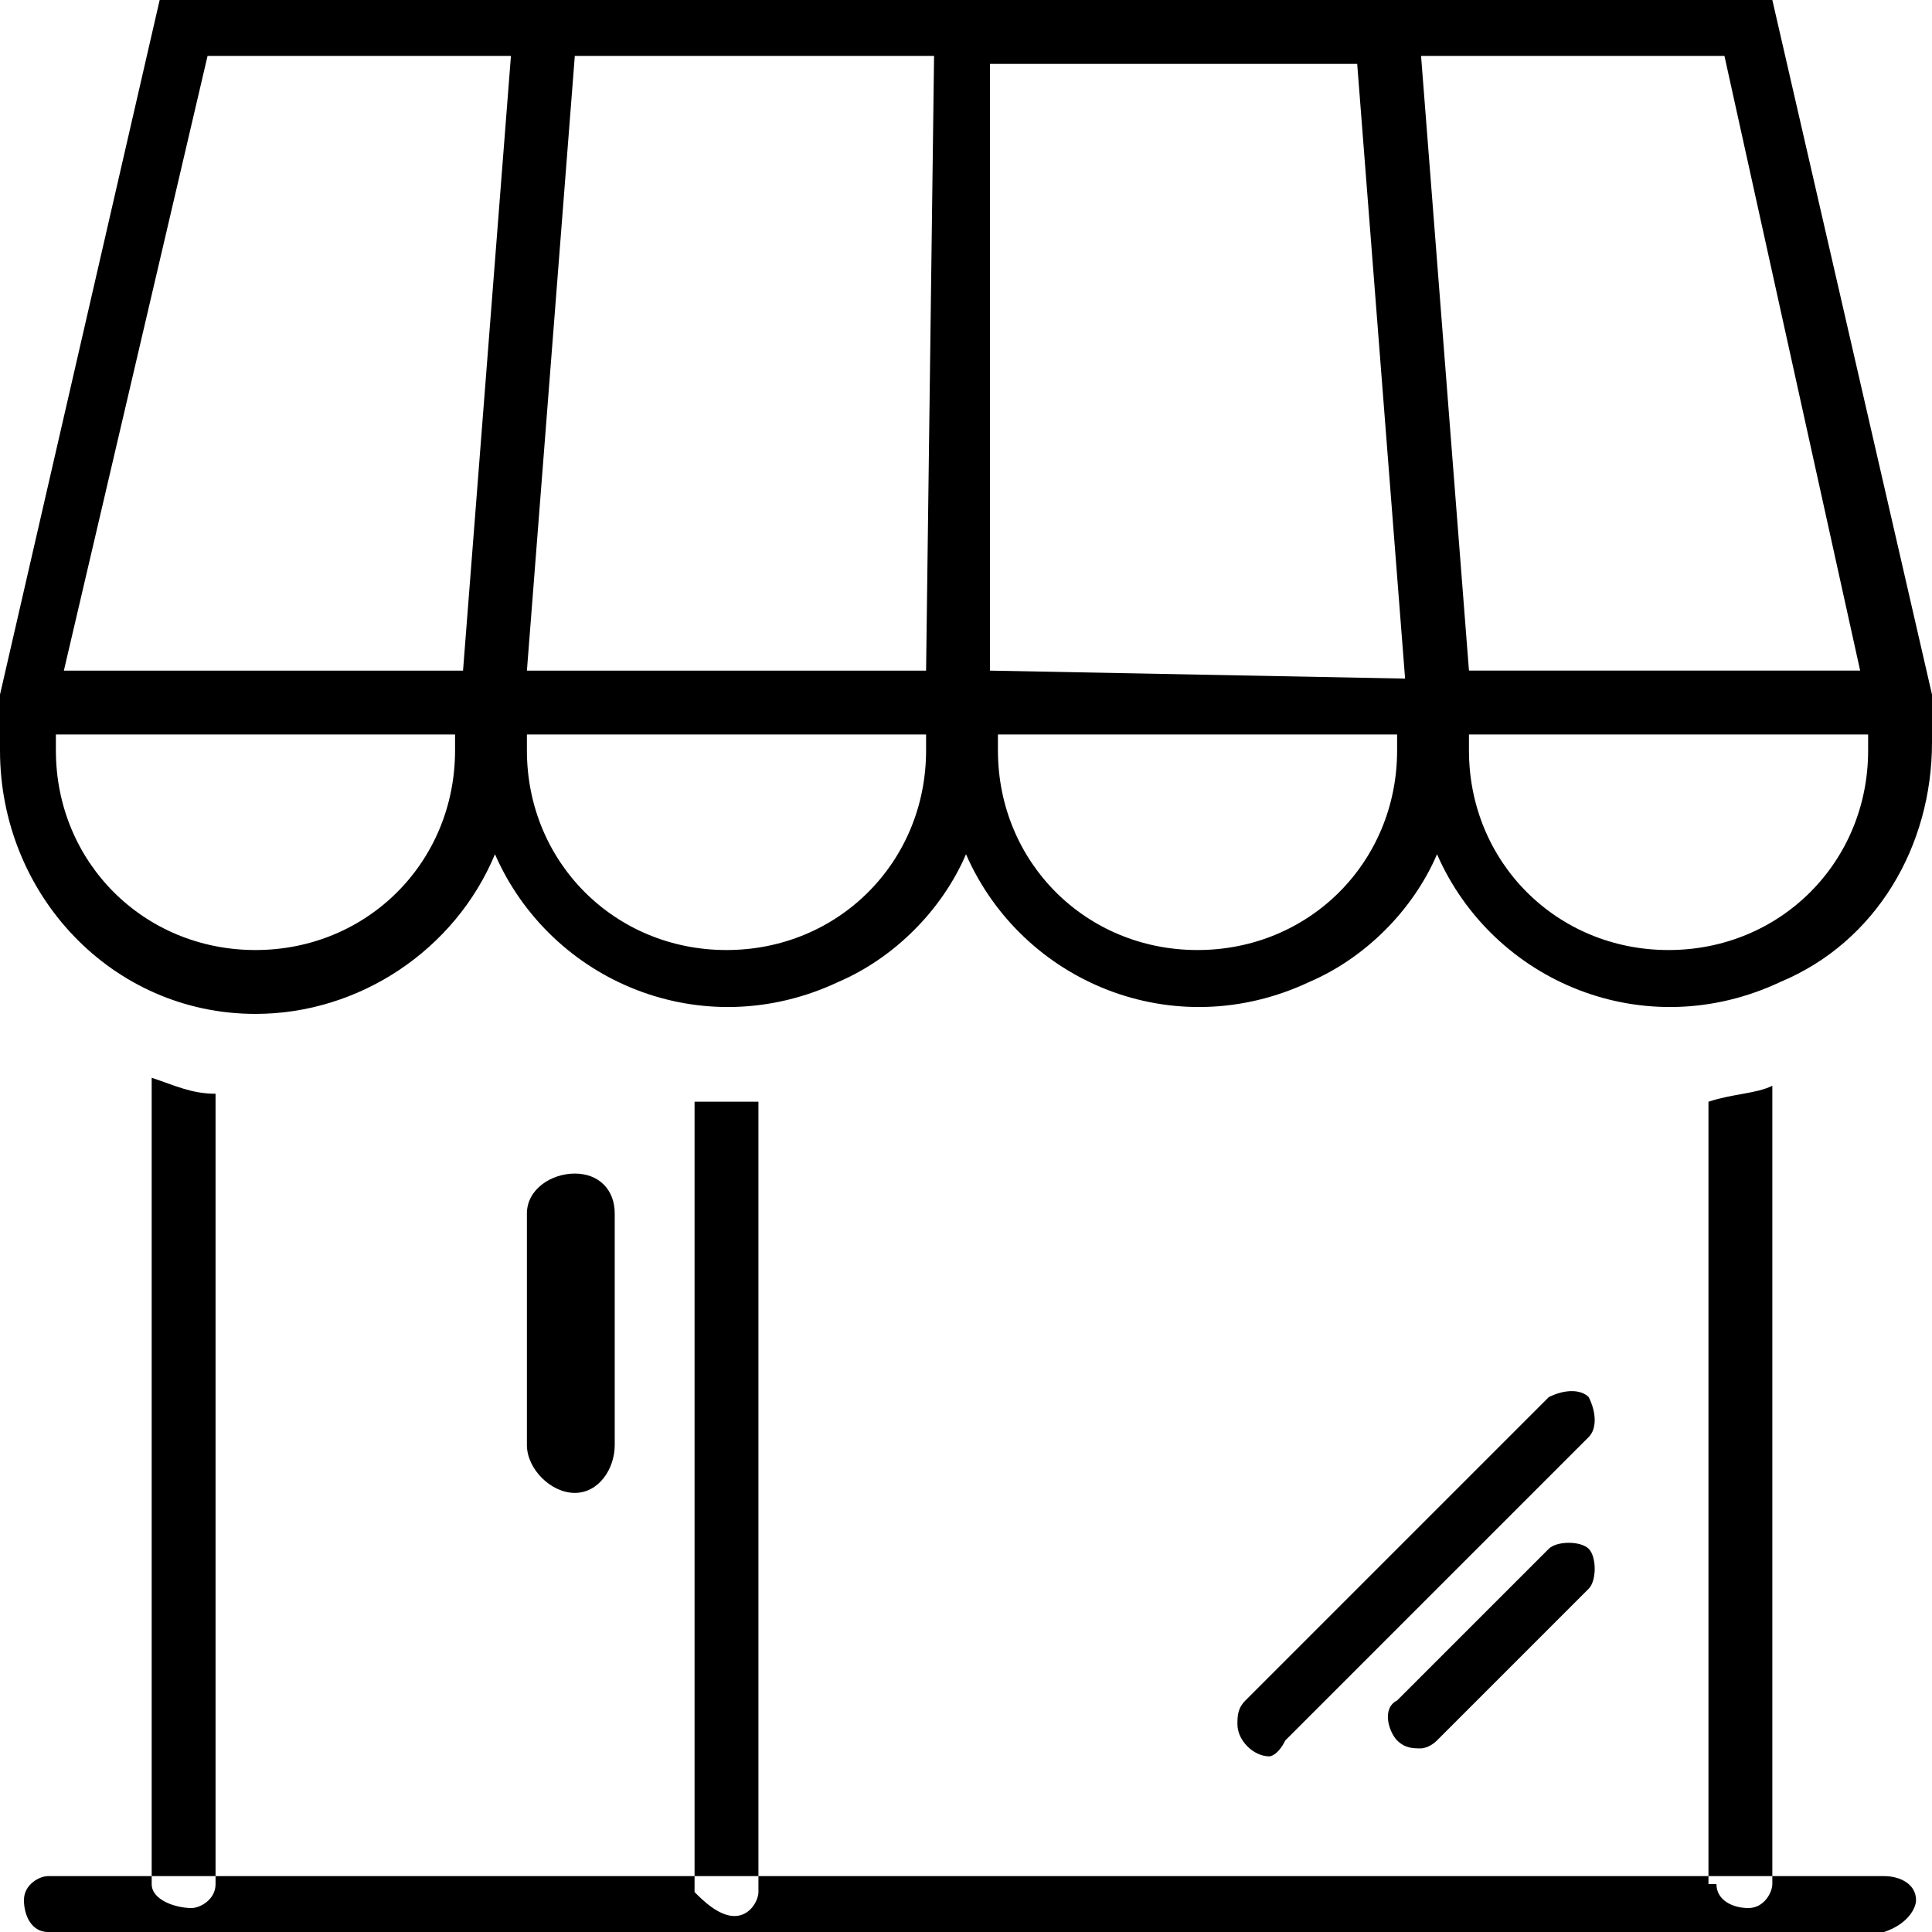 <?xml version="1.0" encoding="utf-8"?>
<!-- Generator: Adobe Illustrator 24.1.0, SVG Export Plug-In . SVG Version: 6.00 Build 0)  -->
<svg version="1.1" id="Layer_1" xmlns="http://www.w3.org/2000/svg" xmlns:xlink="http://www.w3.org/1999/xlink" x="0px" y="0px"
	 viewBox="0 0 24.2 24.2" style="enable-background:new 0 0 24.2 24.2;" xml:space="preserve">
<g id="Layer_2_1_">
	<g id="Capa_1">
		<g id="store">
			<path d="M23.6,24.2h-23c-0.2,0-0.3-0.2-0.3-0.4c0-0.2,0.2-0.3,0.3-0.3h23c0.2,0,0.4,0.1,0.4,0.3C24,23.9,23.9,24.1,23.6,24.2
				C23.7,24.2,23.6,24.2,23.6,24.2L23.6,24.2z M7.2,18.7c-0.3,0-0.6-0.3-0.6-0.6v-2.9c0-0.3,0.3-0.5,0.6-0.5c0.3,0,0.5,0.2,0.5,0.5
				v2.9C7.7,18.4,7.5,18.7,7.2,18.7z M15.9,22c-0.2,0-0.4-0.2-0.4-0.4c0-0.1,0-0.2,0.1-0.3l3.8-3.8c0.2-0.1,0.4-0.1,0.5,0
				c0.1,0.2,0.1,0.4,0,0.5l0,0l-3.8,3.8C16,22,15.9,22,15.9,22L15.9,22z M17.8,21.9c-0.1,0-0.2,0-0.3-0.1c-0.1-0.1-0.2-0.4,0-0.5
				c0,0,0,0,0,0l1.9-1.9c0.1-0.1,0.4-0.1,0.5,0c0.1,0.1,0.1,0.4,0,0.5L18,21.8C17.9,21.9,17.8,21.9,17.8,21.9L17.8,21.9z M1.9,23.6
				c0,0.2,0.3,0.3,0.5,0.3c0.1,0,0.3-0.1,0.3-0.3v-9.9c-0.3,0-0.5-0.1-0.8-0.2L1.9,23.6z M8.7,13.8v9.9C8.8,23.8,9,24,9.2,24
				c0.2,0,0.3-0.2,0.3-0.3v-9.9c-0.1,0-0.2,0-0.4,0C9,13.8,8.9,13.8,8.7,13.8L8.7,13.8z M21.5,23.6c0,0.2,0.2,0.3,0.4,0.3
				c0.2,0,0.3-0.2,0.3-0.3v-10c-0.2,0.1-0.5,0.1-0.8,0.2V23.6z M22.2,0H2L0,8.7v0.7c0,1.8,1.4,3.3,3.2,3.3c1.3,0,2.5-0.8,3-2
				c0.7,1.6,2.6,2.4,4.3,1.6c0.7-0.3,1.3-0.9,1.6-1.6c0.7,1.6,2.6,2.4,4.3,1.6c0.7-0.3,1.3-0.9,1.6-1.6c0.7,1.6,2.6,2.4,4.3,1.6
				c1.2-0.5,1.9-1.7,1.9-3V8.7L22.2,0z M5.7,9.4c0,1.4-1.1,2.5-2.5,2.5s-2.5-1.1-2.5-2.5V9.2h5V9.4z M5.8,8.4h-5l1.8-7.7h3.8
				L5.8,8.4z M11.6,9.4c0,1.4-1.1,2.5-2.5,2.5s-2.5-1.1-2.5-2.5V9.2h5V9.4z M11.6,8.4h-5l0.6-7.7h4.5L11.6,8.4z M17.5,9.4
				c0,1.4-1.1,2.5-2.5,2.5s-2.5-1.1-2.5-2.5V9.2h5V9.4z M12.4,8.4V0.8H17l0.6,7.7L12.4,8.4z M17.8,0.7h3.8l1.7,7.7h-4.9L17.8,0.7z
				 M23.4,9.4c0,1.4-1.1,2.5-2.5,2.5s-2.5-1.1-2.5-2.5V9.2h5V9.4z"/>
		</g>
	</g>
</g>
</svg>
